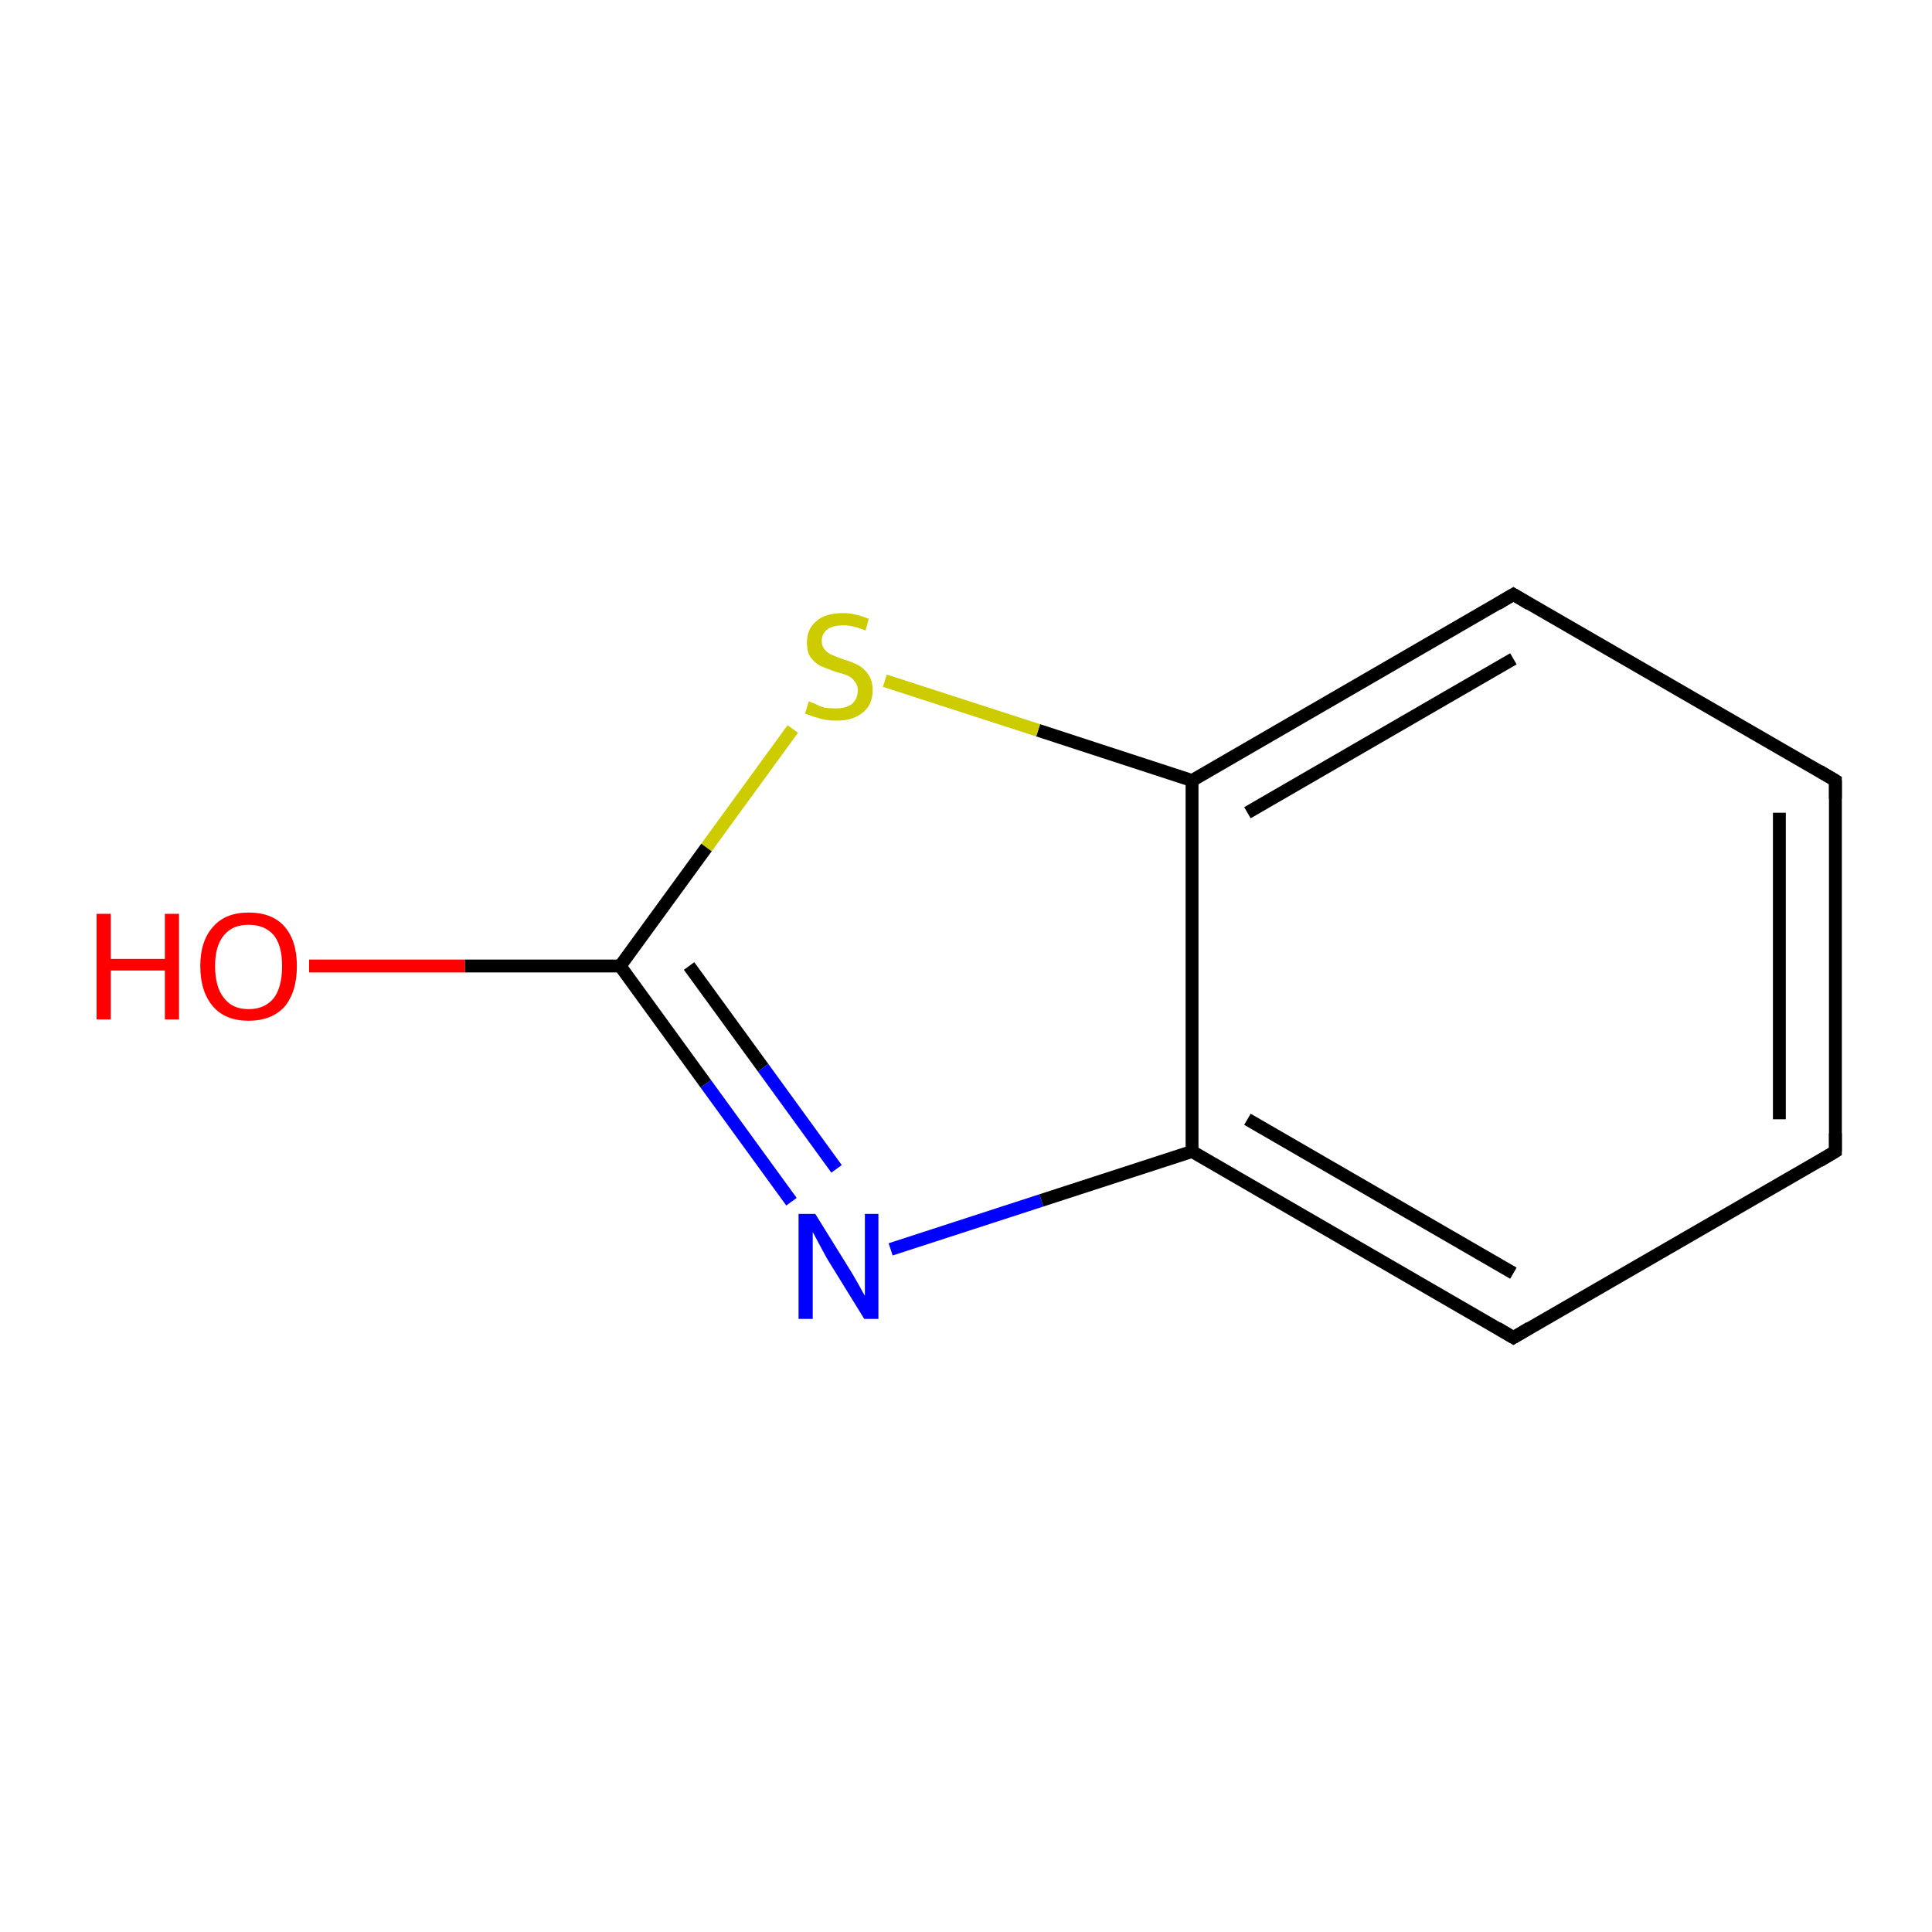 <?xml version='1.0' encoding='iso-8859-1'?>
<svg version='1.1' baseProfile='full'
              xmlns='http://www.w3.org/2000/svg'
                      xmlns:rdkit='http://www.rdkit.org/xml'
                      xmlns:xlink='http://www.w3.org/1999/xlink'
                  xml:space='preserve'
width='300px' height='300px' viewBox='0 0 300 300'>
<!-- END OF HEADER -->
<rect style='opacity:1.0;fill:#FFFFFF;stroke:none' width='300.0' height='300.0' x='0.0' y='0.0'> </rect>
<path class='bond-0 atom-0 atom-1' d='M 48.0,150.0 L 72.2,150.0' style='fill:none;fill-rule:evenodd;stroke:#FF0000;stroke-width:2.0px;stroke-linecap:butt;stroke-linejoin:miter;stroke-opacity:1' />
<path class='bond-0 atom-0 atom-1' d='M 72.2,150.0 L 96.3,150.0' style='fill:none;fill-rule:evenodd;stroke:#000000;stroke-width:2.0px;stroke-linecap:butt;stroke-linejoin:miter;stroke-opacity:1' />
<path class='bond-1 atom-1 atom-2' d='M 96.3,150.0 L 109.6,168.3' style='fill:none;fill-rule:evenodd;stroke:#000000;stroke-width:2.0px;stroke-linecap:butt;stroke-linejoin:miter;stroke-opacity:1' />
<path class='bond-1 atom-1 atom-2' d='M 109.6,168.3 L 122.9,186.6' style='fill:none;fill-rule:evenodd;stroke:#0000FF;stroke-width:2.0px;stroke-linecap:butt;stroke-linejoin:miter;stroke-opacity:1' />
<path class='bond-1 atom-1 atom-2' d='M 107.0,150.0 L 118.5,165.8' style='fill:none;fill-rule:evenodd;stroke:#000000;stroke-width:2.0px;stroke-linecap:butt;stroke-linejoin:miter;stroke-opacity:1' />
<path class='bond-1 atom-1 atom-2' d='M 118.5,165.8 L 129.9,181.5' style='fill:none;fill-rule:evenodd;stroke:#0000FF;stroke-width:2.0px;stroke-linecap:butt;stroke-linejoin:miter;stroke-opacity:1' />
<path class='bond-2 atom-2 atom-3' d='M 138.3,194.0 L 161.7,186.4' style='fill:none;fill-rule:evenodd;stroke:#0000FF;stroke-width:2.0px;stroke-linecap:butt;stroke-linejoin:miter;stroke-opacity:1' />
<path class='bond-2 atom-2 atom-3' d='M 161.7,186.4 L 185.1,178.8' style='fill:none;fill-rule:evenodd;stroke:#000000;stroke-width:2.0px;stroke-linecap:butt;stroke-linejoin:miter;stroke-opacity:1' />
<path class='bond-3 atom-3 atom-4' d='M 185.1,178.8 L 235.0,207.7' style='fill:none;fill-rule:evenodd;stroke:#000000;stroke-width:2.0px;stroke-linecap:butt;stroke-linejoin:miter;stroke-opacity:1' />
<path class='bond-3 atom-3 atom-4' d='M 193.7,173.8 L 235.0,197.7' style='fill:none;fill-rule:evenodd;stroke:#000000;stroke-width:2.0px;stroke-linecap:butt;stroke-linejoin:miter;stroke-opacity:1' />
<path class='bond-4 atom-4 atom-5' d='M 235.0,207.7 L 285.0,178.8' style='fill:none;fill-rule:evenodd;stroke:#000000;stroke-width:2.0px;stroke-linecap:butt;stroke-linejoin:miter;stroke-opacity:1' />
<path class='bond-5 atom-5 atom-6' d='M 285.0,178.8 L 285.0,121.2' style='fill:none;fill-rule:evenodd;stroke:#000000;stroke-width:2.0px;stroke-linecap:butt;stroke-linejoin:miter;stroke-opacity:1' />
<path class='bond-5 atom-5 atom-6' d='M 276.3,173.8 L 276.3,126.2' style='fill:none;fill-rule:evenodd;stroke:#000000;stroke-width:2.0px;stroke-linecap:butt;stroke-linejoin:miter;stroke-opacity:1' />
<path class='bond-6 atom-6 atom-7' d='M 285.0,121.2 L 235.0,92.3' style='fill:none;fill-rule:evenodd;stroke:#000000;stroke-width:2.0px;stroke-linecap:butt;stroke-linejoin:miter;stroke-opacity:1' />
<path class='bond-7 atom-7 atom-8' d='M 235.0,92.3 L 185.1,121.2' style='fill:none;fill-rule:evenodd;stroke:#000000;stroke-width:2.0px;stroke-linecap:butt;stroke-linejoin:miter;stroke-opacity:1' />
<path class='bond-7 atom-7 atom-8' d='M 235.0,102.3 L 193.7,126.2' style='fill:none;fill-rule:evenodd;stroke:#000000;stroke-width:2.0px;stroke-linecap:butt;stroke-linejoin:miter;stroke-opacity:1' />
<path class='bond-8 atom-8 atom-9' d='M 185.1,121.2 L 161.2,113.4' style='fill:none;fill-rule:evenodd;stroke:#000000;stroke-width:2.0px;stroke-linecap:butt;stroke-linejoin:miter;stroke-opacity:1' />
<path class='bond-8 atom-8 atom-9' d='M 161.2,113.4 L 137.4,105.7' style='fill:none;fill-rule:evenodd;stroke:#CCCC00;stroke-width:2.0px;stroke-linecap:butt;stroke-linejoin:miter;stroke-opacity:1' />
<path class='bond-9 atom-9 atom-1' d='M 123.1,113.2 L 109.7,131.6' style='fill:none;fill-rule:evenodd;stroke:#CCCC00;stroke-width:2.0px;stroke-linecap:butt;stroke-linejoin:miter;stroke-opacity:1' />
<path class='bond-9 atom-9 atom-1' d='M 109.7,131.6 L 96.3,150.0' style='fill:none;fill-rule:evenodd;stroke:#000000;stroke-width:2.0px;stroke-linecap:butt;stroke-linejoin:miter;stroke-opacity:1' />
<path class='bond-10 atom-3 atom-8' d='M 185.1,178.8 L 185.1,121.2' style='fill:none;fill-rule:evenodd;stroke:#000000;stroke-width:2.0px;stroke-linecap:butt;stroke-linejoin:miter;stroke-opacity:1' />
<path d='M 232.5,206.2 L 235.0,207.7 L 237.5,206.2' style='fill:none;stroke:#000000;stroke-width:2.0px;stroke-linecap:butt;stroke-linejoin:miter;stroke-opacity:1;' />
<path d='M 282.5,180.3 L 285.0,178.8 L 285.0,176.0' style='fill:none;stroke:#000000;stroke-width:2.0px;stroke-linecap:butt;stroke-linejoin:miter;stroke-opacity:1;' />
<path d='M 285.0,124.0 L 285.0,121.2 L 282.5,119.7' style='fill:none;stroke:#000000;stroke-width:2.0px;stroke-linecap:butt;stroke-linejoin:miter;stroke-opacity:1;' />
<path d='M 237.5,93.8 L 235.0,92.3 L 232.5,93.8' style='fill:none;stroke:#000000;stroke-width:2.0px;stroke-linecap:butt;stroke-linejoin:miter;stroke-opacity:1;' />
<path class='atom-0' d='M 15.0 141.9
L 17.2 141.9
L 17.2 148.9
L 25.6 148.9
L 25.6 141.9
L 27.8 141.9
L 27.8 158.3
L 25.6 158.3
L 25.6 150.7
L 17.2 150.7
L 17.2 158.3
L 15.0 158.3
L 15.0 141.9
' fill='#FF0000'/>
<path class='atom-0' d='M 31.1 150.0
Q 31.1 146.1, 33.1 143.9
Q 35.0 141.7, 38.6 141.7
Q 42.3 141.7, 44.2 143.9
Q 46.1 146.1, 46.1 150.0
Q 46.1 154.0, 44.2 156.3
Q 42.2 158.5, 38.6 158.5
Q 35.0 158.5, 33.1 156.3
Q 31.1 154.0, 31.1 150.0
M 38.6 156.7
Q 41.1 156.7, 42.5 155.0
Q 43.8 153.3, 43.8 150.0
Q 43.8 146.8, 42.5 145.2
Q 41.1 143.6, 38.6 143.6
Q 36.1 143.6, 34.8 145.2
Q 33.4 146.8, 33.4 150.0
Q 33.4 153.3, 34.8 155.0
Q 36.1 156.7, 38.6 156.7
' fill='#FF0000'/>
<path class='atom-2' d='M 126.6 188.5
L 132.0 197.2
Q 132.5 198.0, 133.4 199.6
Q 134.2 201.1, 134.3 201.2
L 134.3 188.5
L 136.4 188.5
L 136.4 204.8
L 134.2 204.8
L 128.4 195.4
Q 127.8 194.3, 127.1 193.0
Q 126.4 191.7, 126.2 191.3
L 126.2 204.8
L 124.0 204.8
L 124.0 188.5
L 126.6 188.5
' fill='#0000FF'/>
<path class='atom-9' d='M 125.6 108.9
Q 125.8 109.0, 126.6 109.3
Q 127.3 109.7, 128.1 109.9
Q 129.0 110.0, 129.8 110.0
Q 131.4 110.0, 132.3 109.3
Q 133.2 108.5, 133.2 107.2
Q 133.2 106.3, 132.7 105.8
Q 132.3 105.2, 131.6 104.9
Q 130.9 104.6, 129.7 104.3
Q 128.3 103.8, 127.4 103.4
Q 126.6 103.0, 125.9 102.1
Q 125.3 101.3, 125.3 99.8
Q 125.3 97.7, 126.7 96.5
Q 128.1 95.2, 130.9 95.2
Q 132.8 95.2, 134.9 96.1
L 134.4 97.9
Q 132.4 97.1, 131.0 97.1
Q 129.4 97.1, 128.5 97.7
Q 127.6 98.4, 127.6 99.5
Q 127.6 100.4, 128.1 100.9
Q 128.5 101.4, 129.2 101.7
Q 129.9 102.0, 131.0 102.4
Q 132.4 102.8, 133.3 103.3
Q 134.2 103.8, 134.8 104.7
Q 135.5 105.6, 135.5 107.2
Q 135.5 109.5, 133.9 110.7
Q 132.4 111.9, 129.9 111.9
Q 128.5 111.9, 127.4 111.6
Q 126.3 111.3, 125.0 110.8
L 125.6 108.9
' fill='#CCCC00'/>
</svg>
